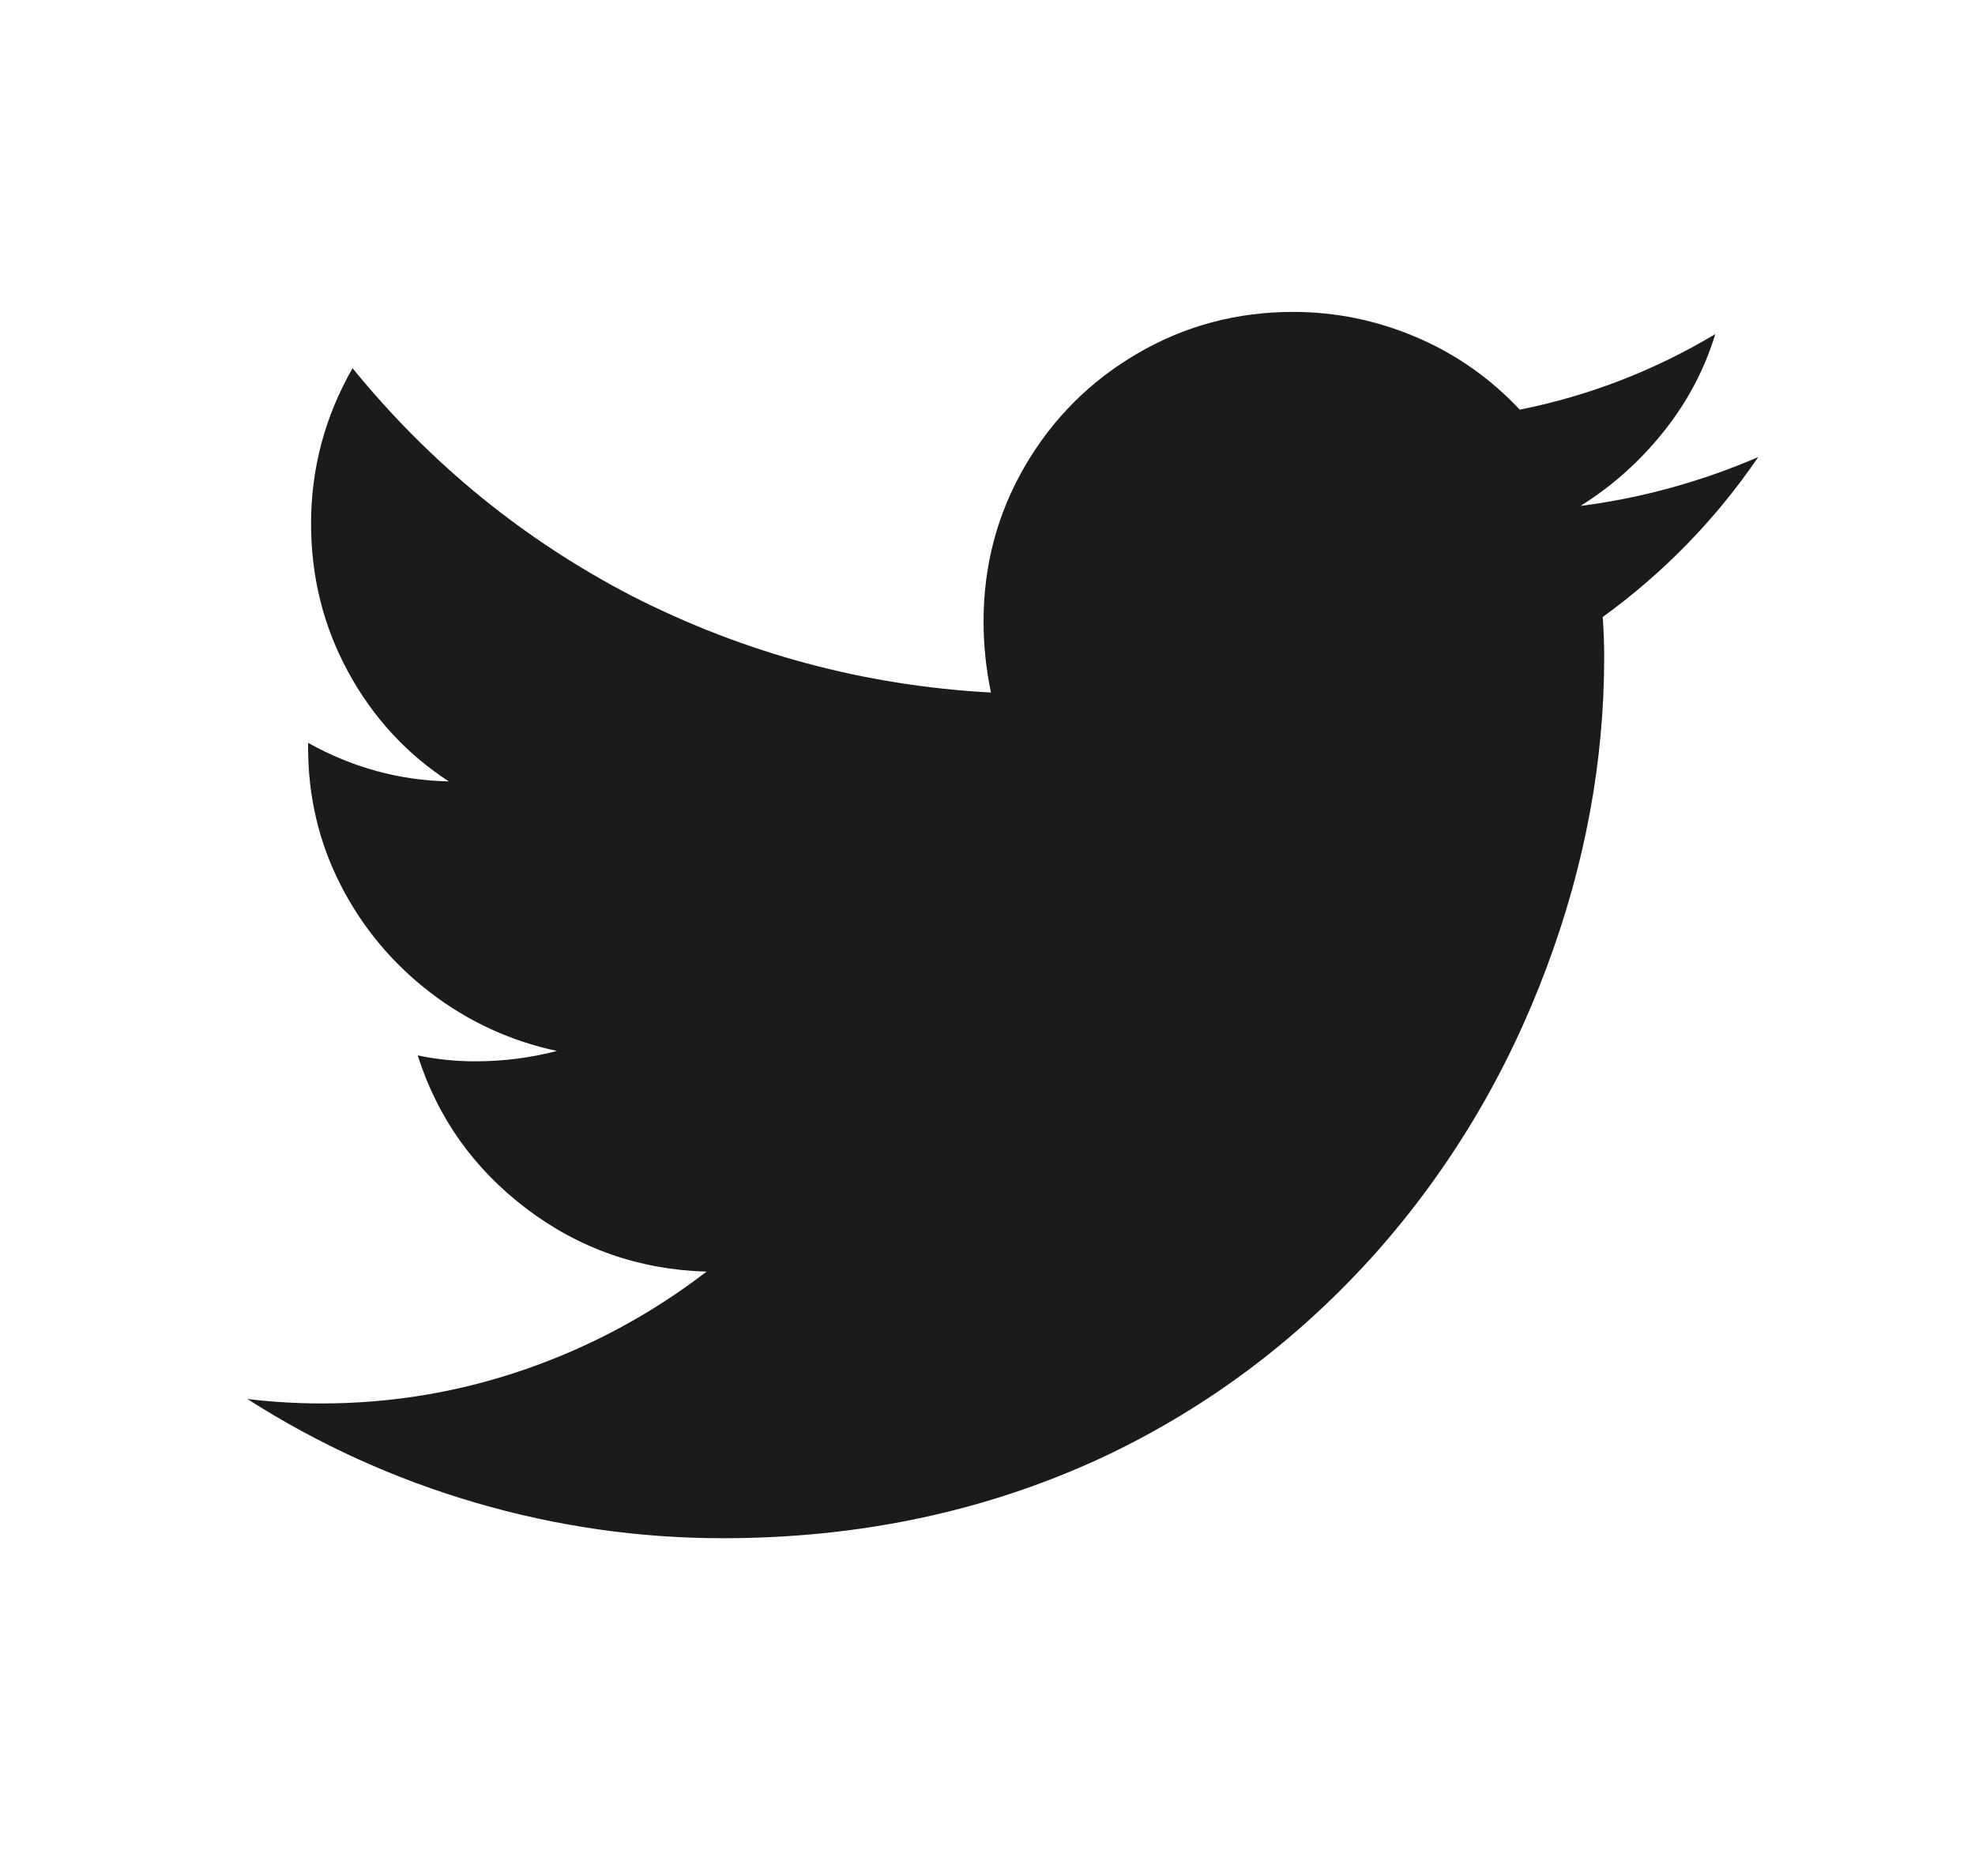 <svg width="20" height="19" viewBox="0 0 20 19" fill="none" xmlns="http://www.w3.org/2000/svg">
<path d="M17.805 4.629C17.225 4.879 16.625 5.044 16.005 5.124C16.325 4.924 16.605 4.674 16.845 4.374C17.085 4.074 17.26 3.744 17.37 3.384C16.75 3.754 16.09 4.009 15.39 4.149C15.09 3.829 14.74 3.584 14.34 3.414C13.94 3.244 13.525 3.159 13.095 3.159C12.525 3.159 12 3.299 11.52 3.579C11.04 3.859 10.66 4.239 10.38 4.719C10.1 5.199 9.96 5.724 9.96 6.294C9.96 6.534 9.985 6.774 10.035 7.014C8.755 6.944 7.545 6.619 6.405 6.039C5.305 5.469 4.36 4.699 3.57 3.729C3.29 4.219 3.15 4.744 3.15 5.304C3.15 5.844 3.275 6.344 3.525 6.804C3.775 7.264 4.115 7.634 4.545 7.914C4.045 7.904 3.57 7.774 3.12 7.524V7.569C3.12 8.069 3.23 8.534 3.45 8.964C3.67 9.394 3.973 9.757 4.357 10.052C4.742 10.347 5.17 10.544 5.64 10.644C5.37 10.714 5.095 10.749 4.815 10.749C4.615 10.749 4.42 10.729 4.23 10.689C4.43 11.319 4.798 11.837 5.332 12.242C5.867 12.647 6.475 12.859 7.155 12.879C6.595 13.309 5.982 13.639 5.317 13.869C4.652 14.099 3.965 14.214 3.255 14.214C3.005 14.214 2.755 14.199 2.505 14.169C3.225 14.629 3.995 14.979 4.815 15.219C5.635 15.459 6.47 15.579 7.32 15.579C8.7 15.579 9.975 15.309 11.145 14.769C12.215 14.269 13.15 13.569 13.95 12.669C14.69 11.829 15.26 10.874 15.66 9.804C16.05 8.764 16.245 7.714 16.245 6.654C16.245 6.524 16.24 6.389 16.23 6.249C16.85 5.799 17.375 5.259 17.805 4.629Z" fill="#1B1B1B"/>
</svg>
